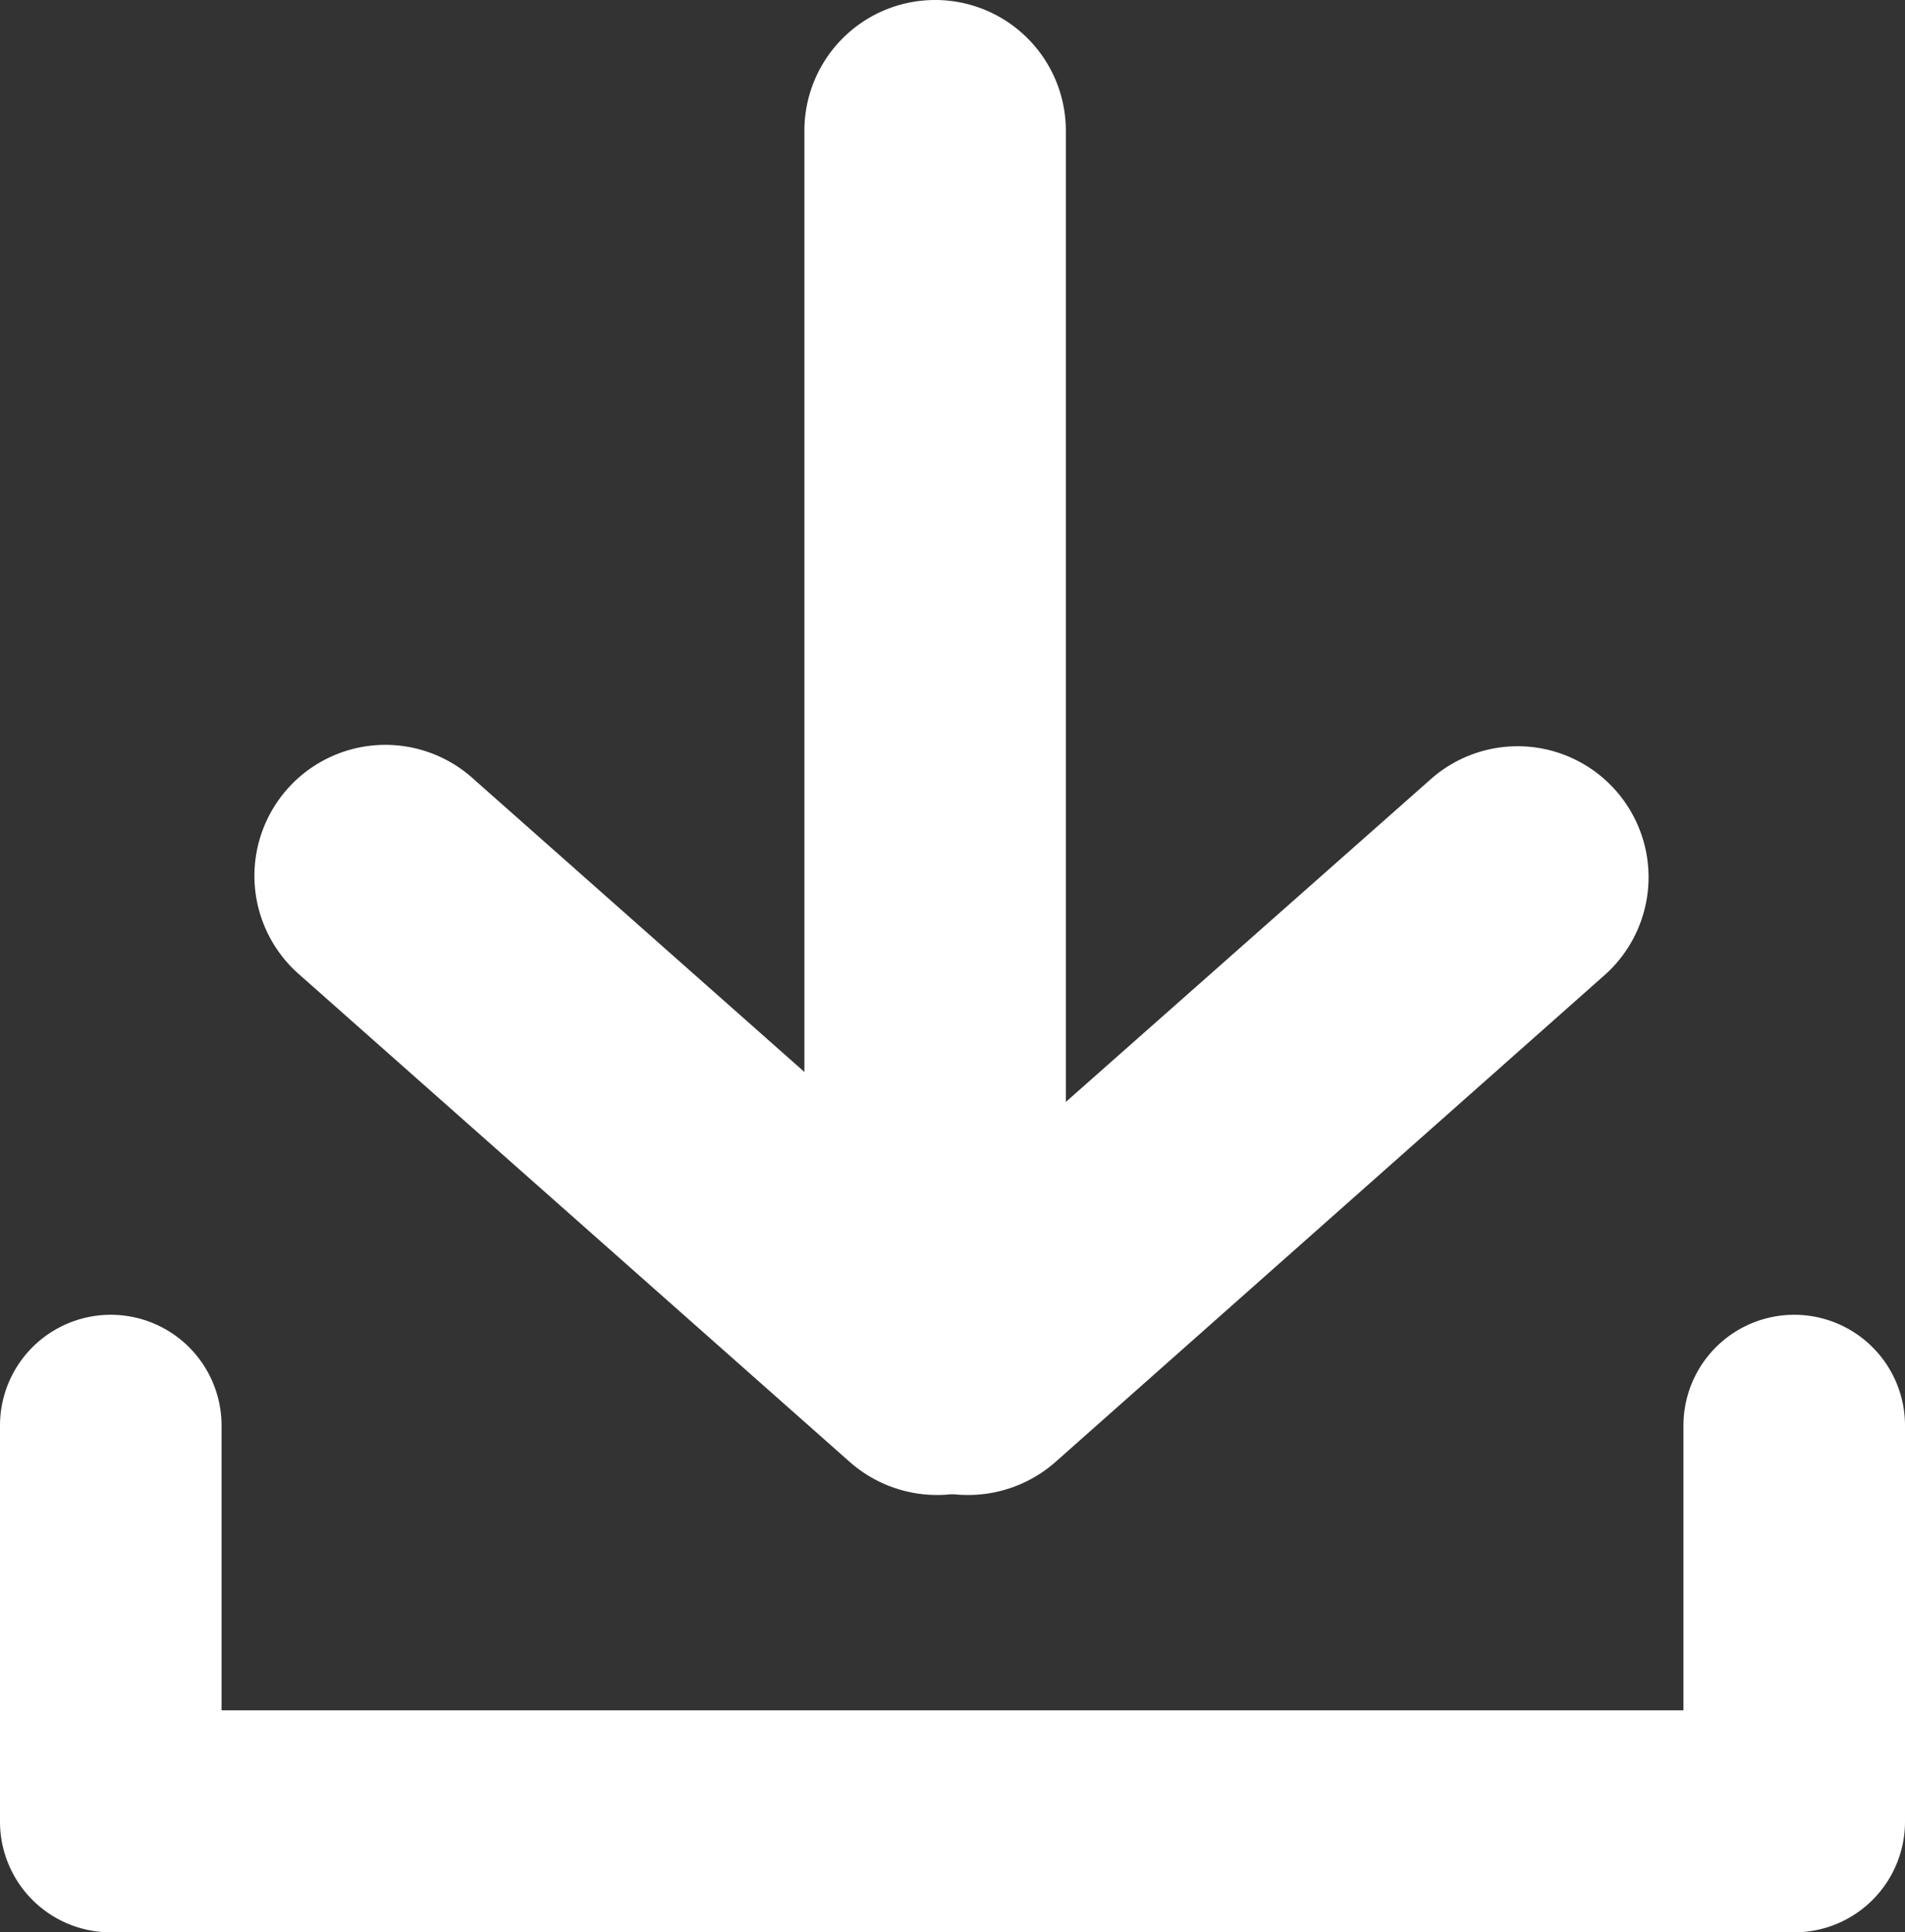 <svg xmlns="http://www.w3.org/2000/svg" width="17.705" height="17.956" viewBox="0 0 17.705 17.956"><rect x="0" y="0" width="17.705" height="17.956" fill="#333333" stroke="none"/><defs><style>.a{fill:#fff;}</style></defs><g transform="translate(-2.1)"><g transform="translate(4.473)"><path class="a" d="M128.215,13.814A1.216,1.216,0,0,1,127,12.6V1.215a1.215,1.215,0,1,1,2.43,0V12.593A1.21,1.21,0,0,1,128.215,13.814Z" transform="translate(-121.897)"/><path class="a" d="M48.086,122.715a1.226,1.226,0,0,1-.808-.305l-5.118-4.531a1.217,1.217,0,1,1,1.616-1.82l5.118,4.531a1.215,1.215,0,0,1-.808,2.125Z" transform="translate(-41.751 -108.823)"/><path class="a" d="M133.306,122.658a1.2,1.2,0,0,1-.91-.413,1.219,1.219,0,0,1,.1-1.718L137.616,116a1.217,1.217,0,0,1,1.616,1.82l-5.118,4.537A1.227,1.227,0,0,1,133.306,122.658Z" transform="translate(-126.684 -108.766)"/></g><path class="a" d="M18.775,209.934H3.129A1.029,1.029,0,0,1,2.1,208.9v-3.675a1.029,1.029,0,0,1,2.059,0v2.646H17.746v-2.646a1.029,1.029,0,0,1,2.059,0V208.9A1.029,1.029,0,0,1,18.775,209.934Z" transform="translate(0 -191.978)"/></g></svg>